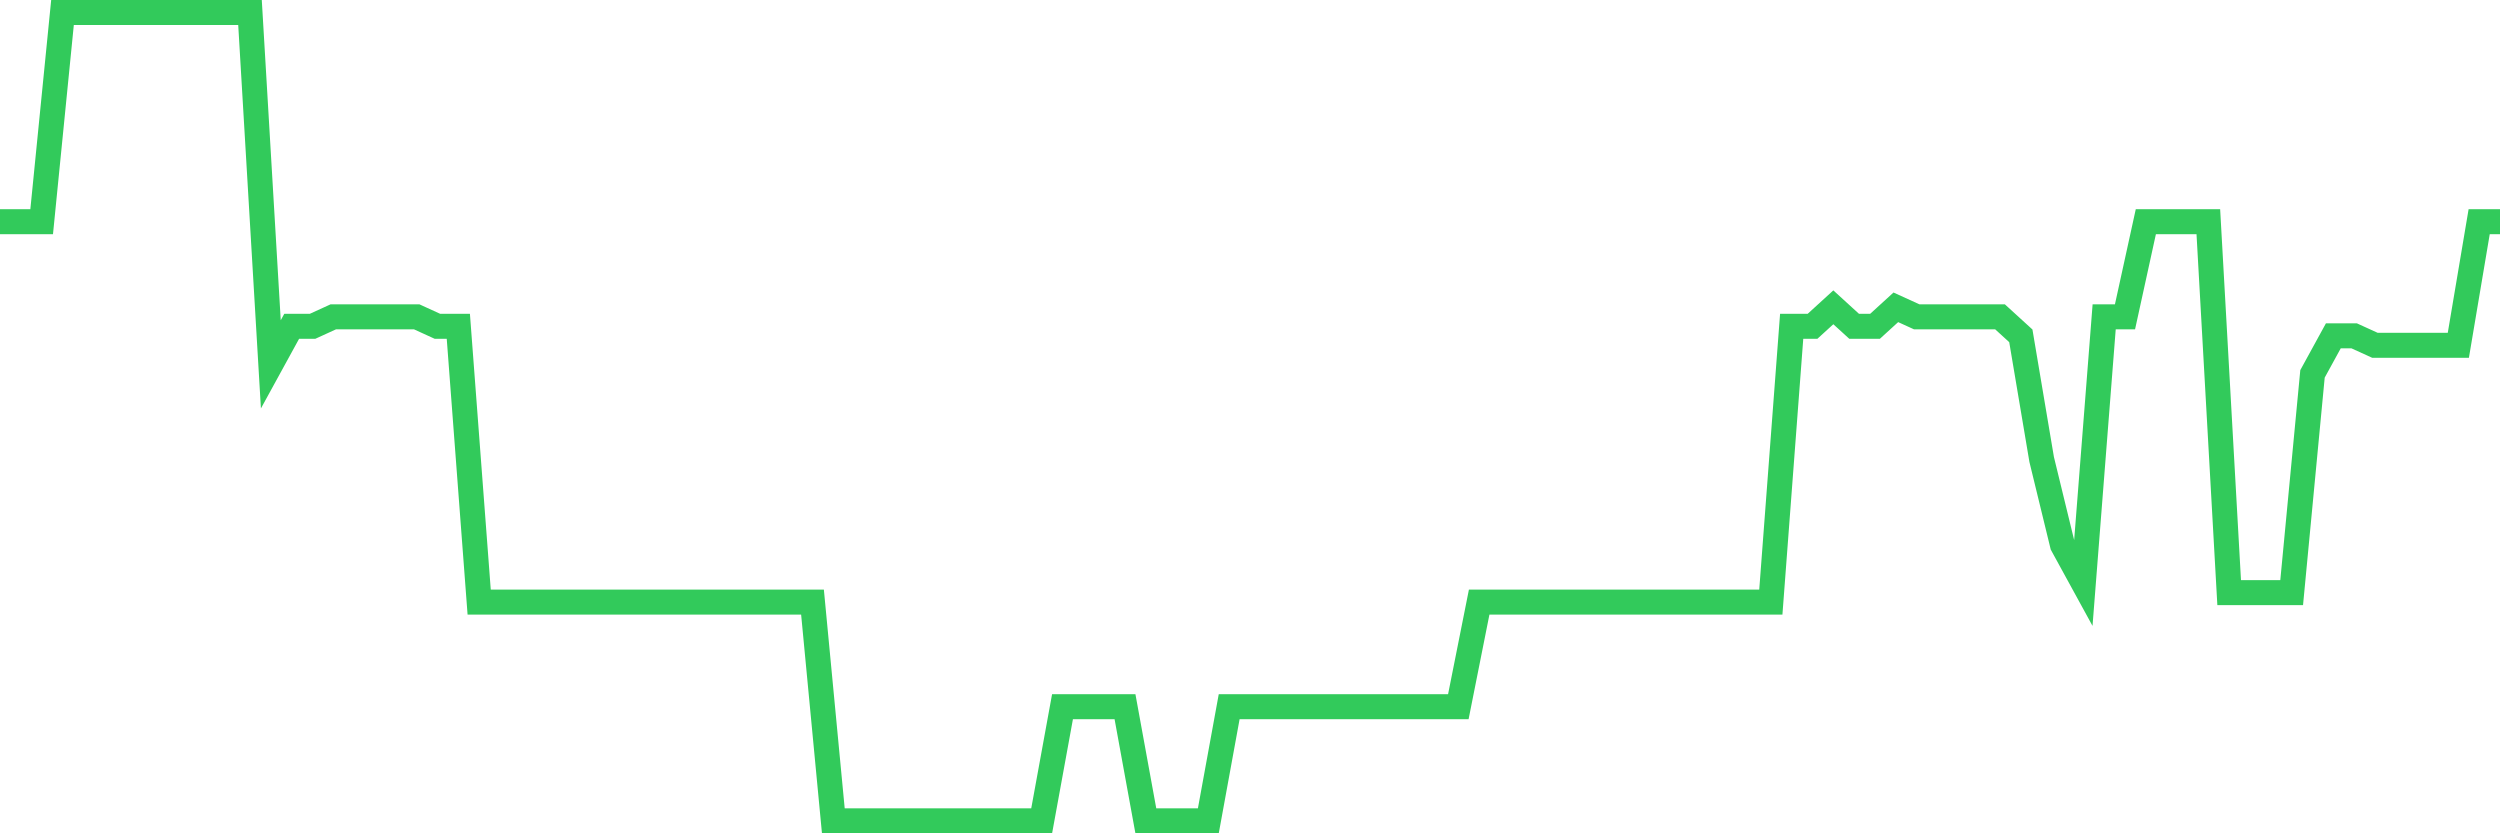 <svg
  xmlns="http://www.w3.org/2000/svg"
  xmlns:xlink="http://www.w3.org/1999/xlink"
  width="120"
  height="40"
  viewBox="0 0 120 40"
  preserveAspectRatio="none"
>
  <polyline
    points="0,10.642 1,10.642 2,10.642 3,0.6 4,0.6 5,0.6 6,0.6 7,0.6 8,0.6 9,0.6 10,0.6 11,0.6 12,0.6 13,17.489 14,15.664 15,15.664 16,15.207 17,15.207 18,15.207 19,15.207 20,15.207 21,15.664 22,15.664 23,28.901 24,28.901 25,28.901 26,28.901 27,28.901 28,28.901 29,28.901 30,28.901 31,28.901 32,28.901 33,28.901 34,28.901 35,28.901 36,28.901 37,28.901 38,28.901 39,28.901 40,39.4 41,39.4 42,39.4 43,39.4 44,39.4 45,39.4 46,39.4 47,39.4 48,39.4 49,39.4 50,39.4 51,33.922 52,33.922 53,33.922 54,33.922 55,39.4 56,39.4 57,39.4 58,39.4 59,33.922 60,33.922 61,33.922 62,33.922 63,33.922 64,33.922 65,33.922 66,33.922 67,33.922 68,33.922 69,33.922 70,33.922 71,28.901 72,28.901 73,28.901 74,28.901 75,28.901 76,28.901 77,28.901 78,28.901 79,28.901 80,28.901 81,28.901 82,28.901 83,28.901 84,28.901 85,28.901 86,15.664 87,15.664 88,14.751 89,15.664 90,15.664 91,14.751 92,15.207 93,15.207 94,15.207 95,15.207 96,15.207 97,16.12 98,22.054 99,26.162 100,27.988 101,15.207 102,15.207 103,10.642 104,10.642 105,10.642 106,10.642 107,28.445 108,28.445 109,28.445 110,28.445 111,17.946 112,16.12 113,16.12 114,16.576 115,16.576 116,16.576 117,16.576 118,16.576 119,10.642 120,10.642"
    fill="none"
    stroke="#32ca5b"
    stroke-width="1.2"
  >
  </polyline>
</svg>